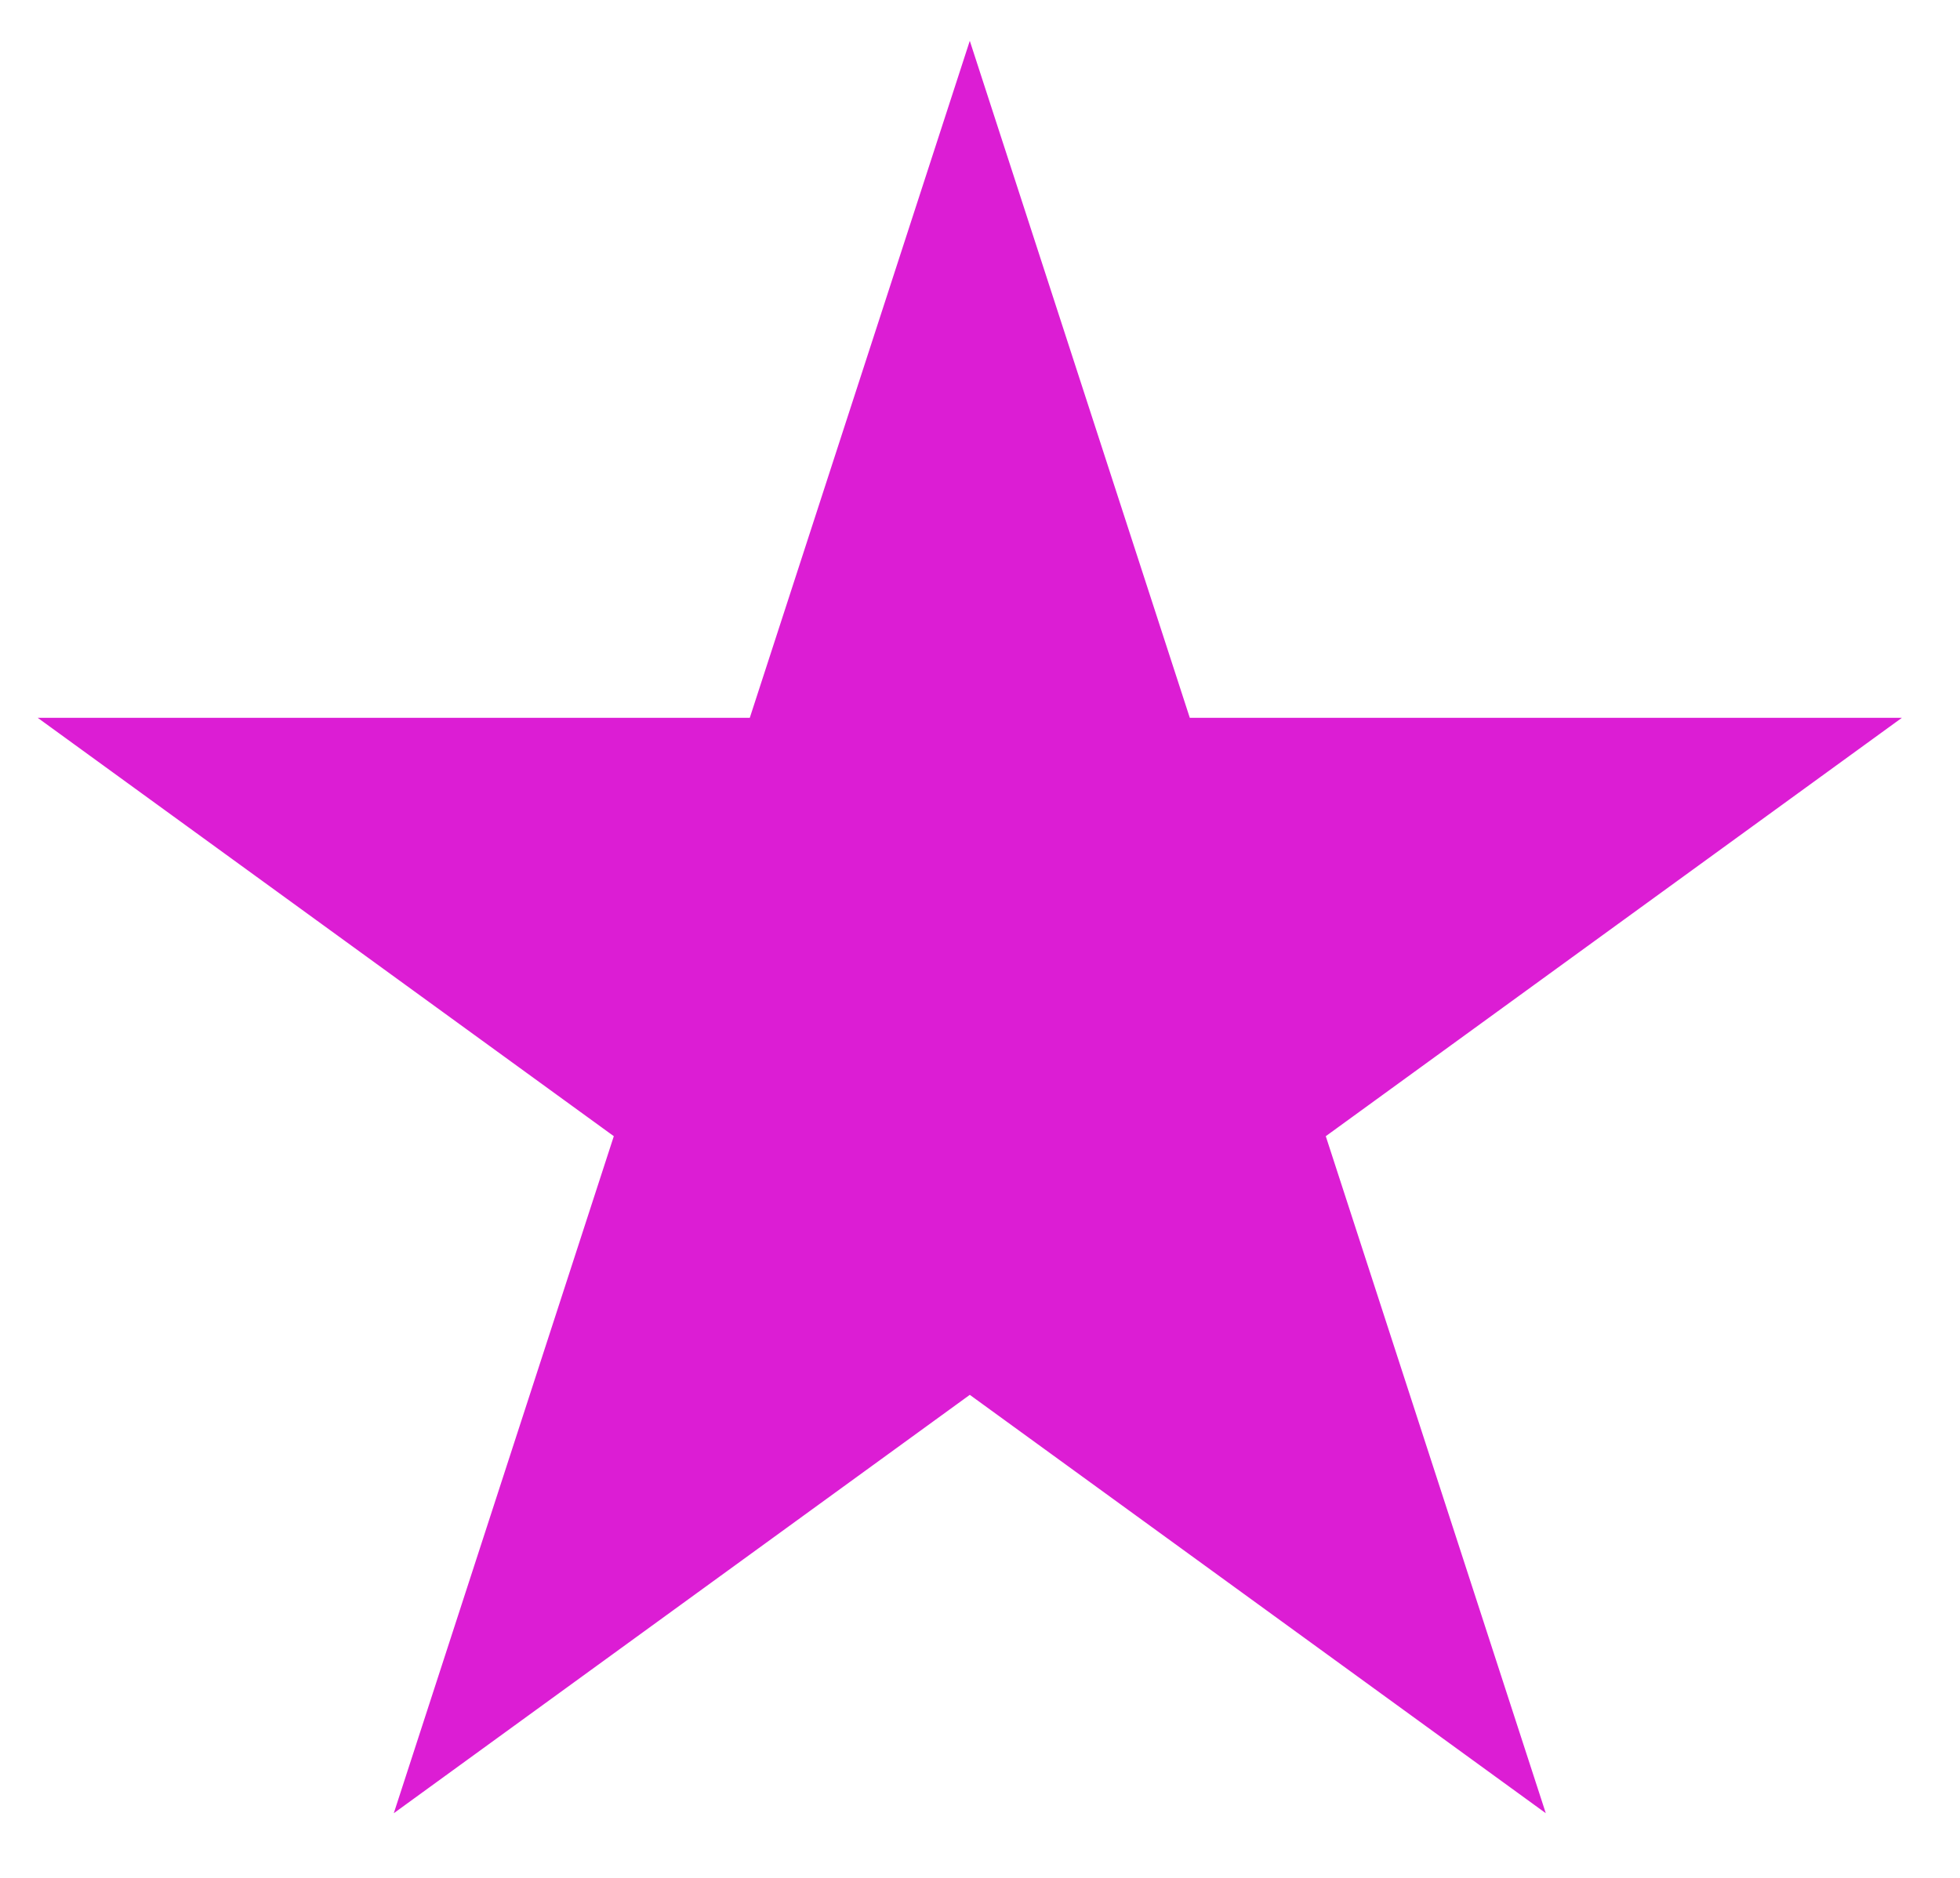 <?xml version="1.0" encoding="UTF-8"?> <svg xmlns="http://www.w3.org/2000/svg" width="24" height="23" viewBox="0 0 24 23" fill="none"><path d="M11.875 0.5L14.569 8.792H23.288L16.234 13.916L18.928 22.208L11.875 17.084L4.822 22.208L7.516 13.916L0.462 8.792H9.181L11.875 0.5Z" fill="#DC1DD4"></path></svg> 